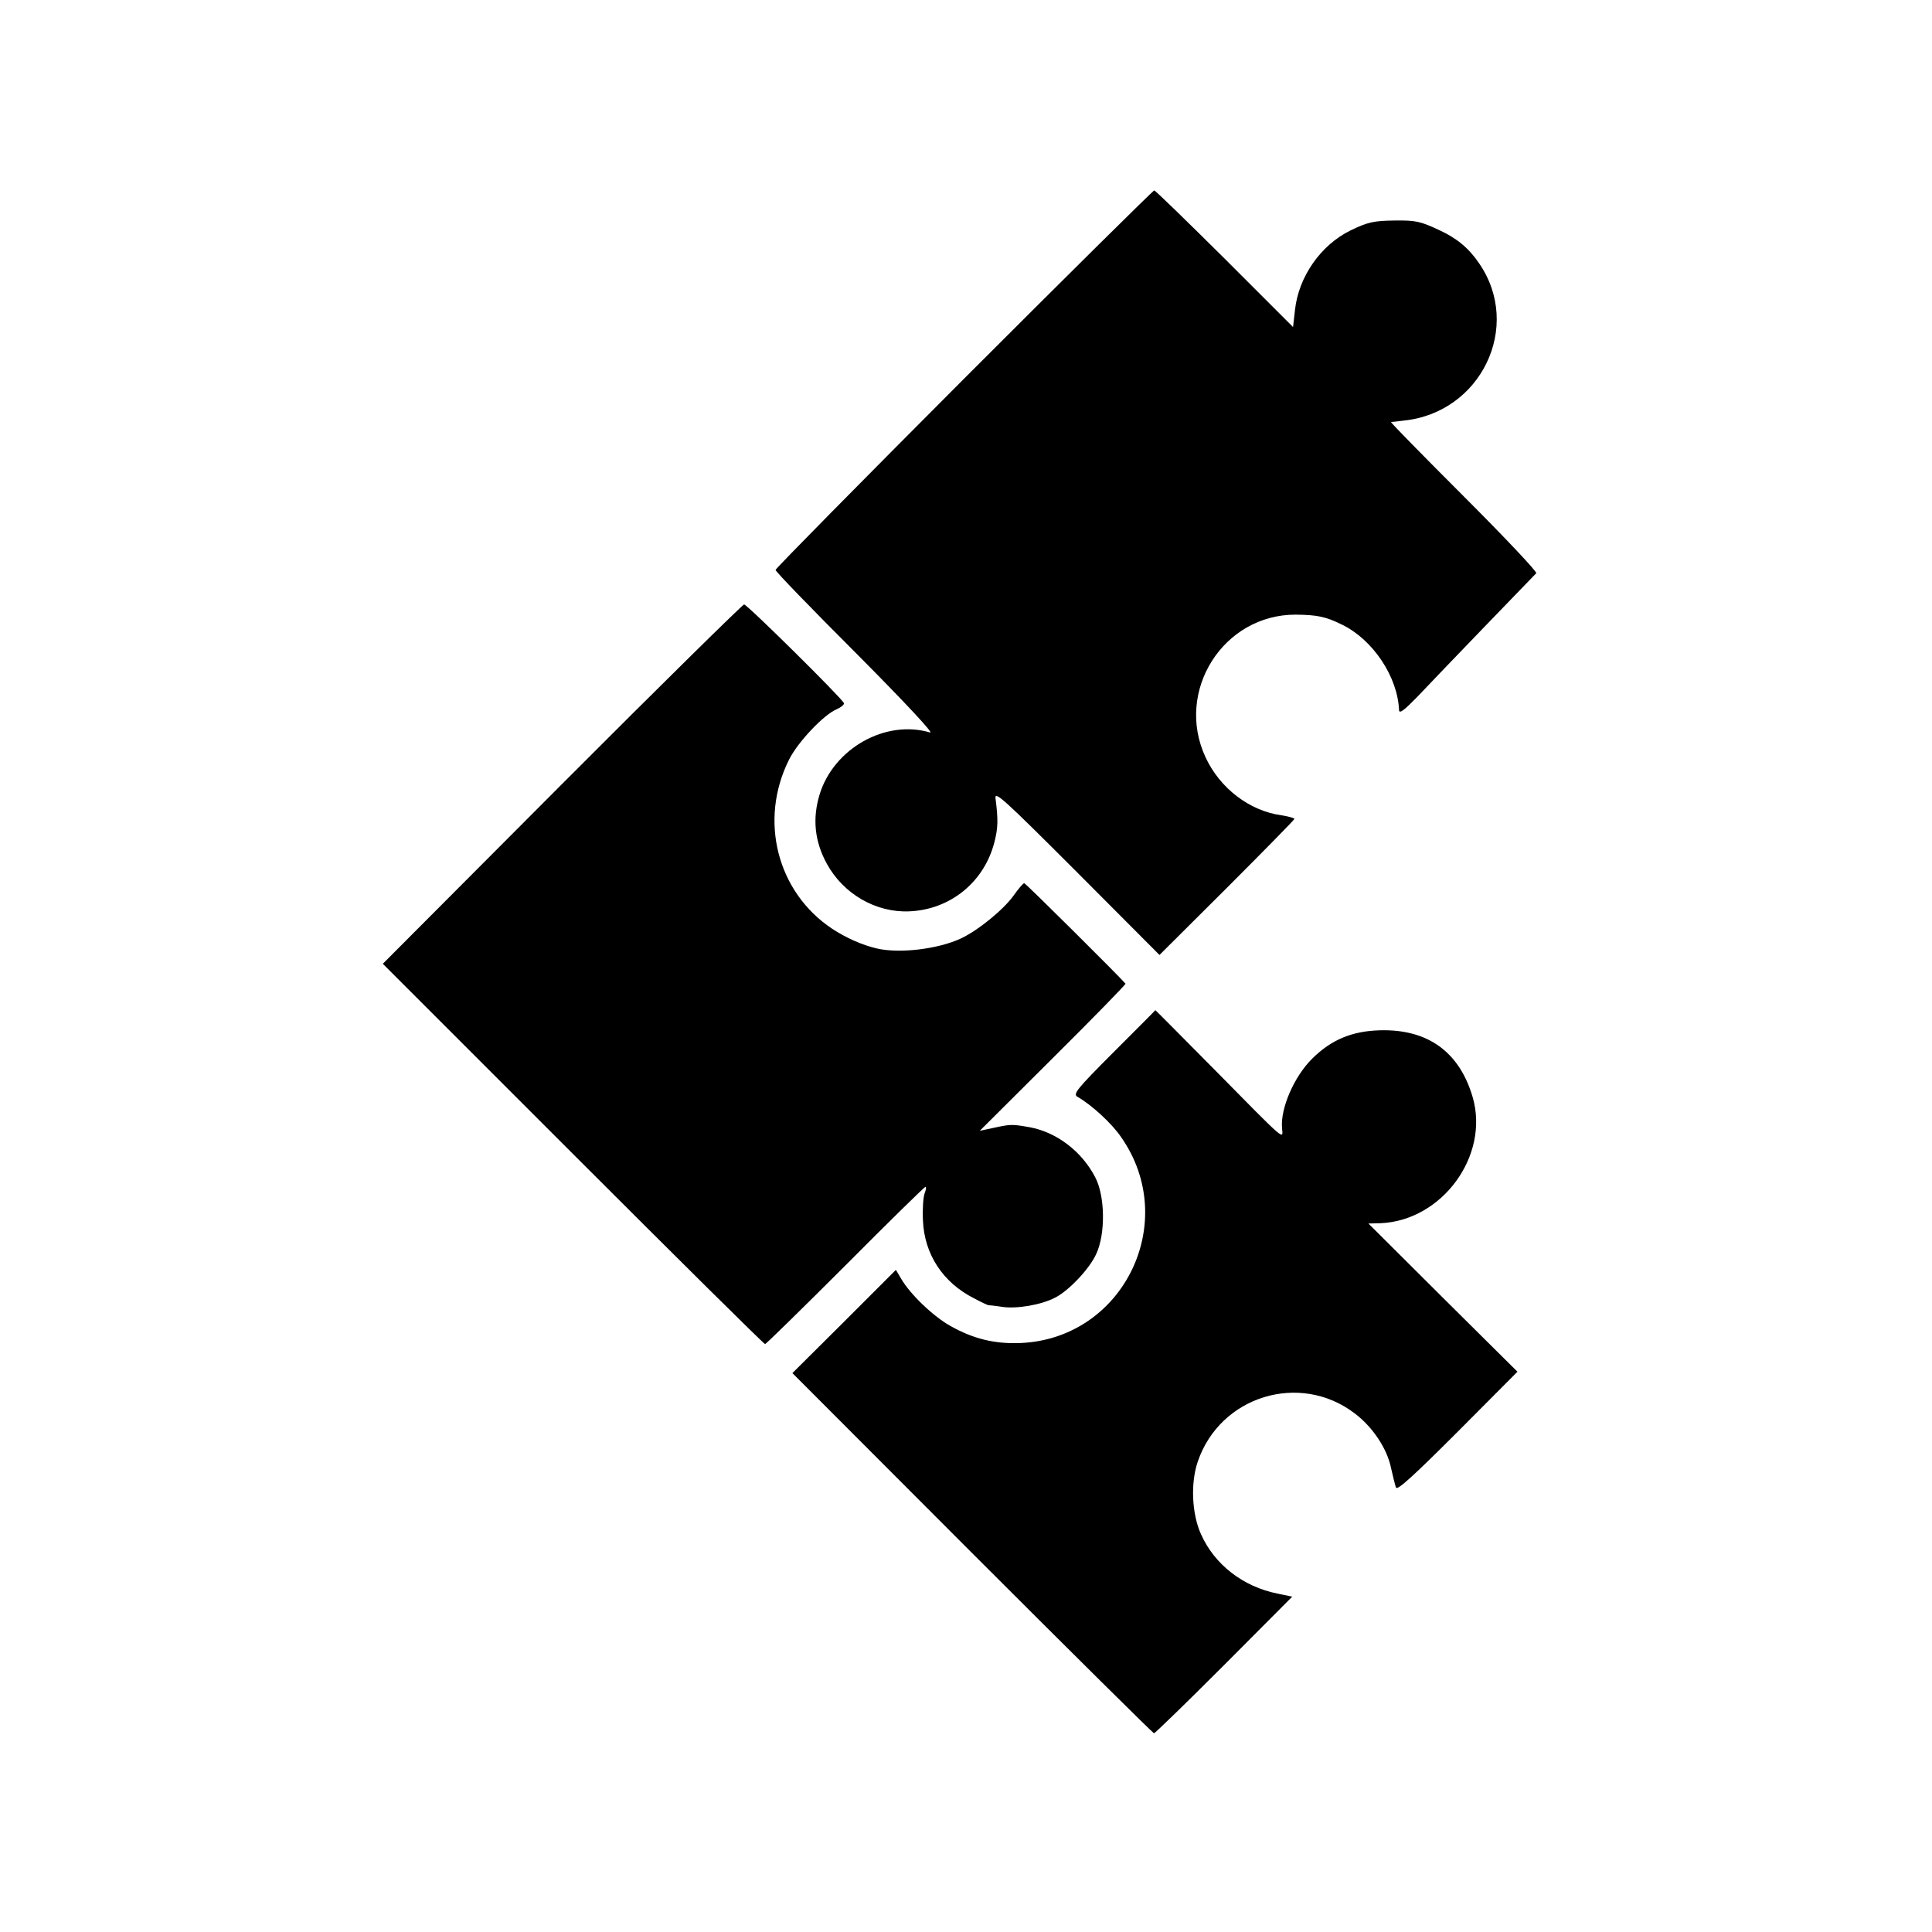 <?xml version="1.0" standalone="no"?>
<!DOCTYPE svg PUBLIC "-//W3C//DTD SVG 20010904//EN"
 "http://www.w3.org/TR/2001/REC-SVG-20010904/DTD/svg10.dtd">
<svg version="1.0" xmlns="http://www.w3.org/2000/svg"
 width="700pt" height="700pt" viewBox="0 0 700 700"
 preserveAspectRatio="xMidYMid meet">
<g transform="translate(0,700) scale(0.1,-0.1)"
fill="#000000" stroke="none">
<path d="M3492 5627 c-375 -376 -682 -687 -682 -692 0 -6 132 -142 293 -303
180 -181 282 -291 267 -286 -161 48 -348 -57 -400 -223 -27 -88 -19 -171 26
-253 60 -109 177 -177 298 -172 149 6 272 106 309 251 13 51 14 80 4 158 -4
29 28 0 295 -267 l299 -300 245 244 c134 134 244 246 244 249 0 3 -21 9 -47
13 -116 16 -223 98 -275 210 -112 240 64 518 327 517 79 -1 108 -7 169 -37
111 -55 200 -188 205 -309 1 -14 18 -1 64 46 84 89 423 440 433 450 5 4 -113
129 -261 277 -149 149 -268 270 -265 271 3 0 23 2 45 5 281 28 432 341 274
570 -37 55 -82 92 -146 121 -66 31 -85 35 -158 34 -77 -1 -98 -5 -162 -36
-108 -53 -188 -168 -201 -288 l-7 -62 -248 248 c-137 136 -251 247 -255 247
-4 0 -314 -307 -690 -683z"/>
<path d="M2036 4159 l-649 -651 689 -689 c379 -379 692 -689 696 -689 3 0 134
128 291 285 156 157 287 285 290 285 4 0 2 -11 -3 -24 -5 -14 -8 -57 -6 -98 5
-122 72 -225 185 -282 28 -15 52 -26 53 -25 2 0 24 -2 49 -6 52 -8 141 7 191
33 49 24 126 105 150 159 34 73 32 210 -4 278 -49 94 -140 163 -238 181 -63
11 -68 11 -128 -2 l-52 -11 265 264 c147 146 265 267 263 269 -28 32 -362 364
-367 364 -4 0 -21 -20 -38 -44 -36 -51 -129 -127 -191 -156 -83 -39 -225 -56
-307 -36 -51 12 -110 38 -160 71 -200 133 -266 394 -156 613 32 64 126 163
172 182 16 7 28 17 27 22 -6 17 -351 358 -362 358 -6 -1 -303 -293 -660 -651z"/>
<path d="M4035 3188 c-136 -136 -148 -152 -131 -162 51 -29 125 -97 158 -146
215 -307 9 -730 -364 -746 -93 -4 -171 15 -253 61 -62 34 -147 115 -180 172
l-19 32 -187 -187 -188 -187 652 -653 c358 -358 655 -652 658 -652 4 0 118
111 254 247 l247 248 -53 11 c-125 25 -228 105 -277 214 -34 74 -39 187 -12
265 81 237 369 325 567 175 66 -49 119 -129 133 -199 7 -31 15 -63 18 -71 5
-11 66 45 223 202 l217 218 -270 268 -270 269 43 1 c224 9 396 244 335 456
-48 165 -163 248 -337 243 -101 -3 -175 -34 -244 -102 -66 -65 -116 -180 -110
-252 3 -42 23 -60 -254 221 -112 113 -204 206 -205 206 0 -1 -68 -69 -151
-152z"/>
</g>
</svg>
